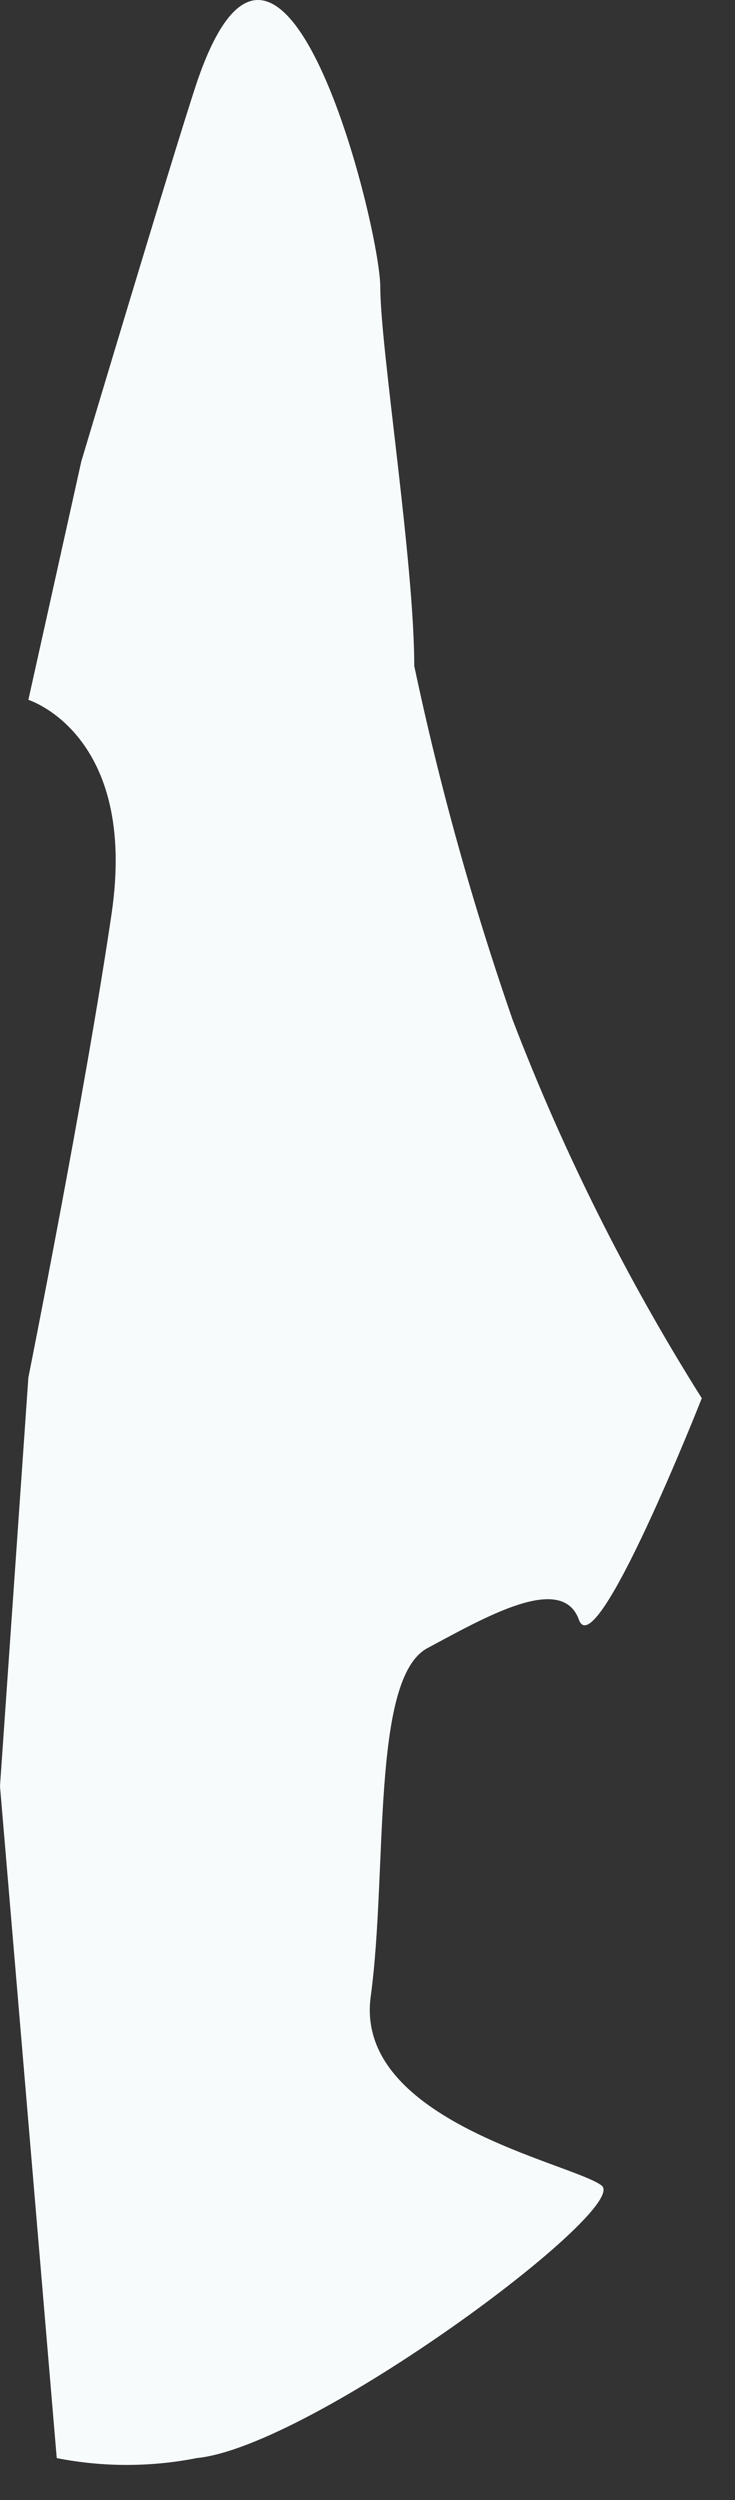 <?xml version="1.0" encoding="utf-8"?>
<svg xmlns="http://www.w3.org/2000/svg" fill="none" height="100%" overflow="visible" preserveAspectRatio="none" style="display: block;" viewBox="0 0 5 17" width="100%">
<rect x="0" y="0" width="5" height="17" fill="#333333" stroke="none"/>
<path d="M1.338 0.564C1.184 1.027 0.553 3.138 0.553 3.138L0.193 4.759C0.193 4.759 0.939 4.991 0.759 6.214C0.579 7.436 0.193 9.367 0.193 9.367L0 12.146L0.386 16.715C0.7 16.777 1.024 16.777 1.338 16.715C2.123 16.637 4.298 15.016 4.092 14.861C3.886 14.707 2.406 14.424 2.522 13.575C2.638 12.725 2.522 11.413 2.908 11.207C3.294 11.001 3.822 10.692 3.938 11.014C4.054 11.335 4.774 9.508 4.774 9.508C4.262 8.695 3.831 7.832 3.487 6.934C3.214 6.147 2.99 5.343 2.818 4.528C2.818 3.82 2.587 2.366 2.587 1.954C2.587 1.542 1.917 -1.147 1.338 0.564Z" fill="#F7FBFC" id="Vector"/>
</svg>